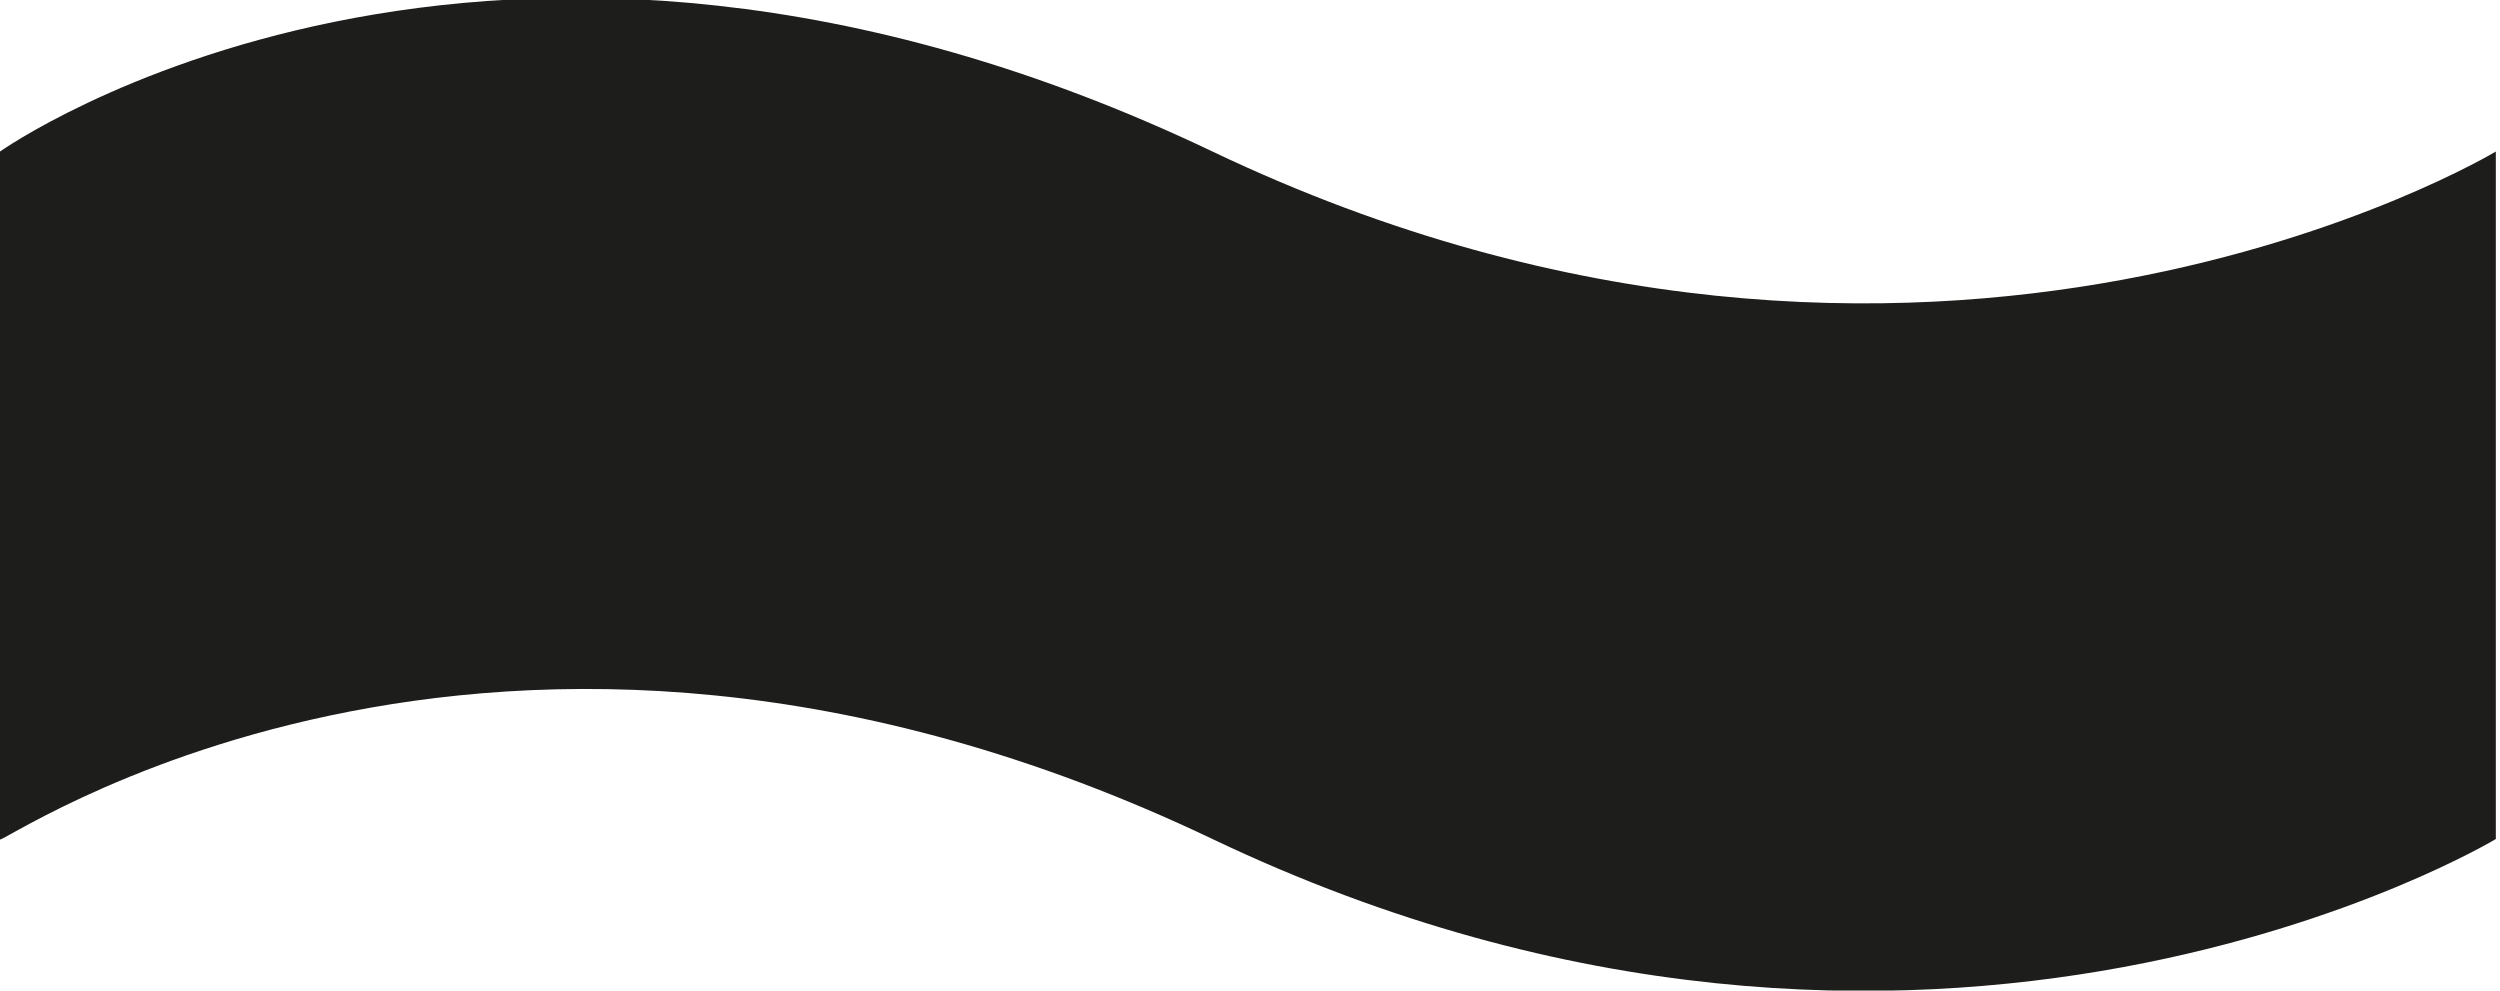 <?xml version="1.0" encoding="UTF-8"?><svg id="Vrstva_2" xmlns="http://www.w3.org/2000/svg" width="2.12mm" height=".84mm" viewBox="0 0 6 2.37"><defs><style>.cls-1{fill:#1d1d1b;}</style></defs><g id="Vrstva_1-2"><path class="cls-1" d="M0,.36S1.17-.47,2.91,.36c1.72,.82,3.08,0,3.08,0v1.65s-1.36,.82-3.08,0C1.17,1.18-.03,2.05,0,2.01V.36Z"/></g></svg>